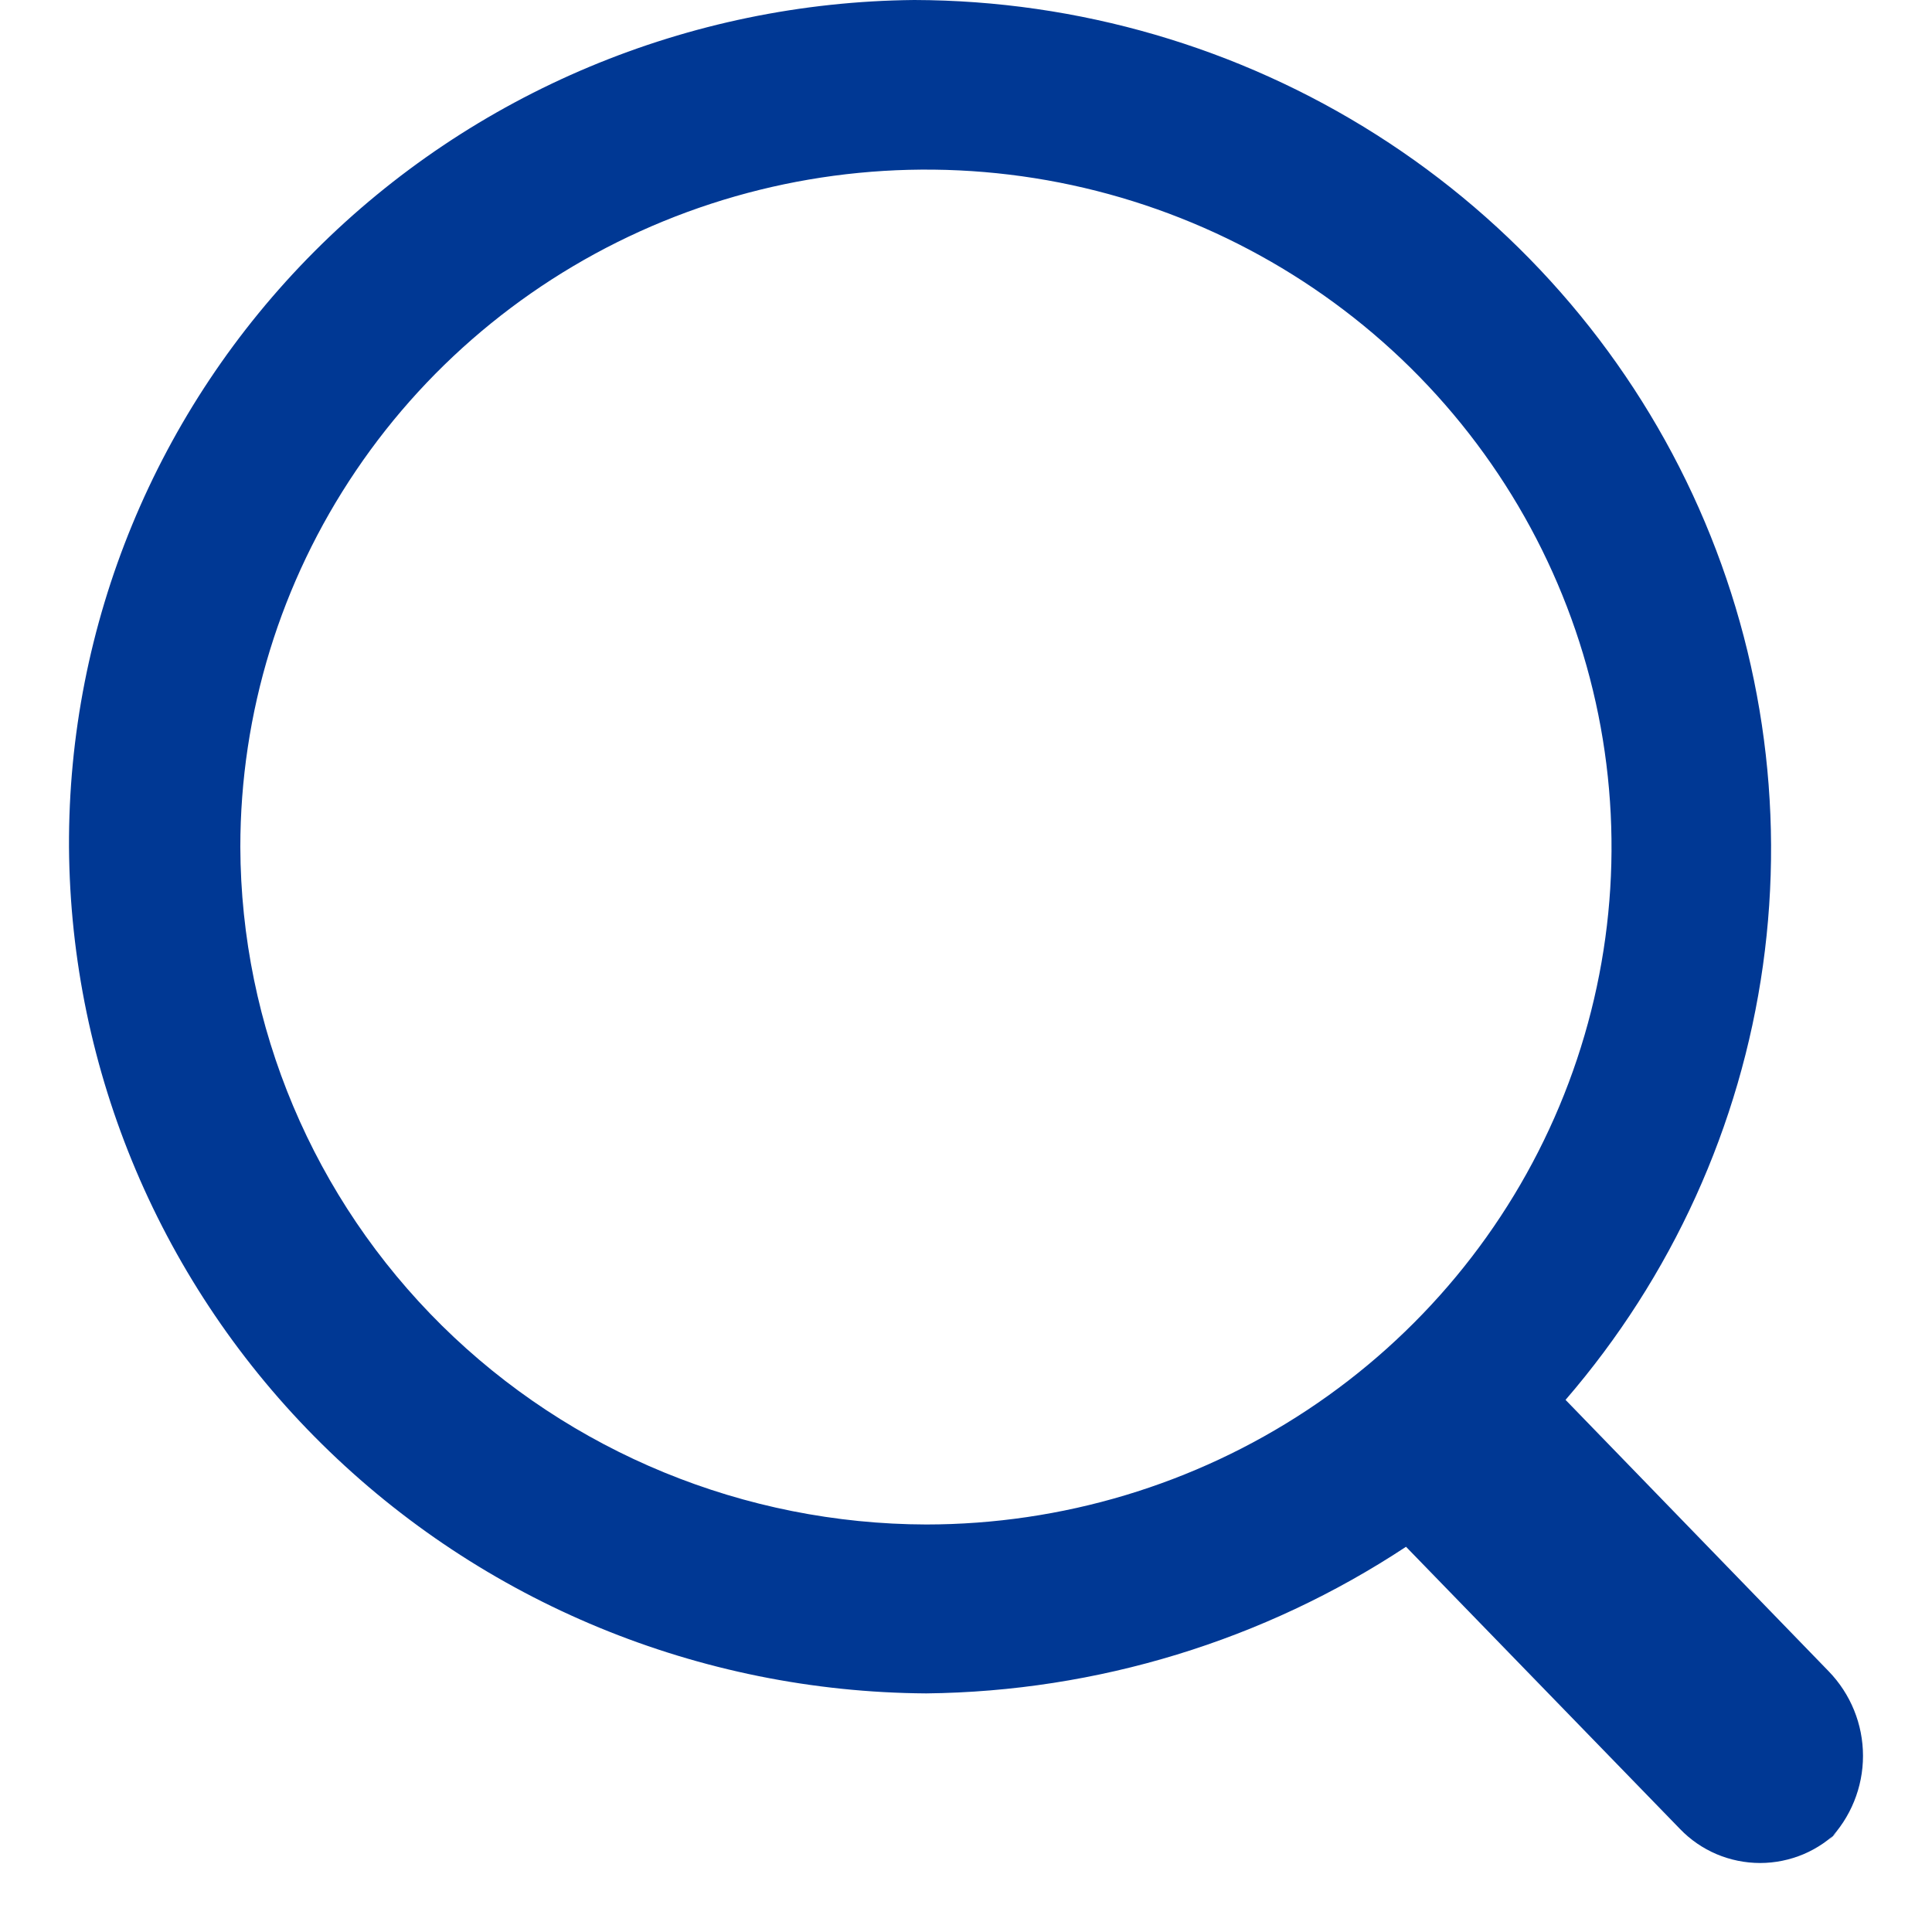 <svg width="28" height="28" viewBox="0 0 28 28" fill="none" xmlns="http://www.w3.org/2000/svg">
<path d="M22.695 20.294L26.502 24.221C26.822 24.551 27 24.99 27 25.447C27 25.904 26.822 26.343 26.502 26.673L26.668 26.508C26.518 26.663 26.339 26.787 26.139 26.872C25.94 26.956 25.725 27 25.509 27C25.292 27 25.077 26.956 24.878 26.872C24.678 26.787 24.498 26.663 24.349 26.508L20.377 22.417C18.317 23.777 15.901 24.515 13.424 24.542C10.137 24.522 6.99 23.224 4.665 20.928C2.339 18.632 1.023 15.524 1 12.276C0.985 9.045 2.266 5.94 4.561 3.64C6.857 1.34 9.981 0.031 13.25 0C15.626 0.006 17.951 0.684 19.95 1.954C21.948 3.223 23.538 5.031 24.53 7.164C25.522 9.297 25.876 11.666 25.55 13.992C25.224 16.317 24.231 18.502 22.689 20.288L22.695 20.294ZM13.424 22.094C15.389 22.093 17.309 21.517 18.943 20.437C20.576 19.358 21.849 17.824 22.6 16.03C23.352 14.236 23.548 12.262 23.164 10.358C22.78 8.454 21.833 6.705 20.444 5.332C19.054 3.96 17.283 3.025 15.356 2.646C13.429 2.268 11.431 2.463 9.616 3.206C7.801 3.949 6.249 5.207 5.158 6.822C4.066 8.436 3.483 10.334 3.483 12.276C3.492 14.878 4.542 17.371 6.404 19.211C8.267 21.05 10.79 22.087 13.424 22.094H13.424Z" fill="#003894"/>
</svg>
